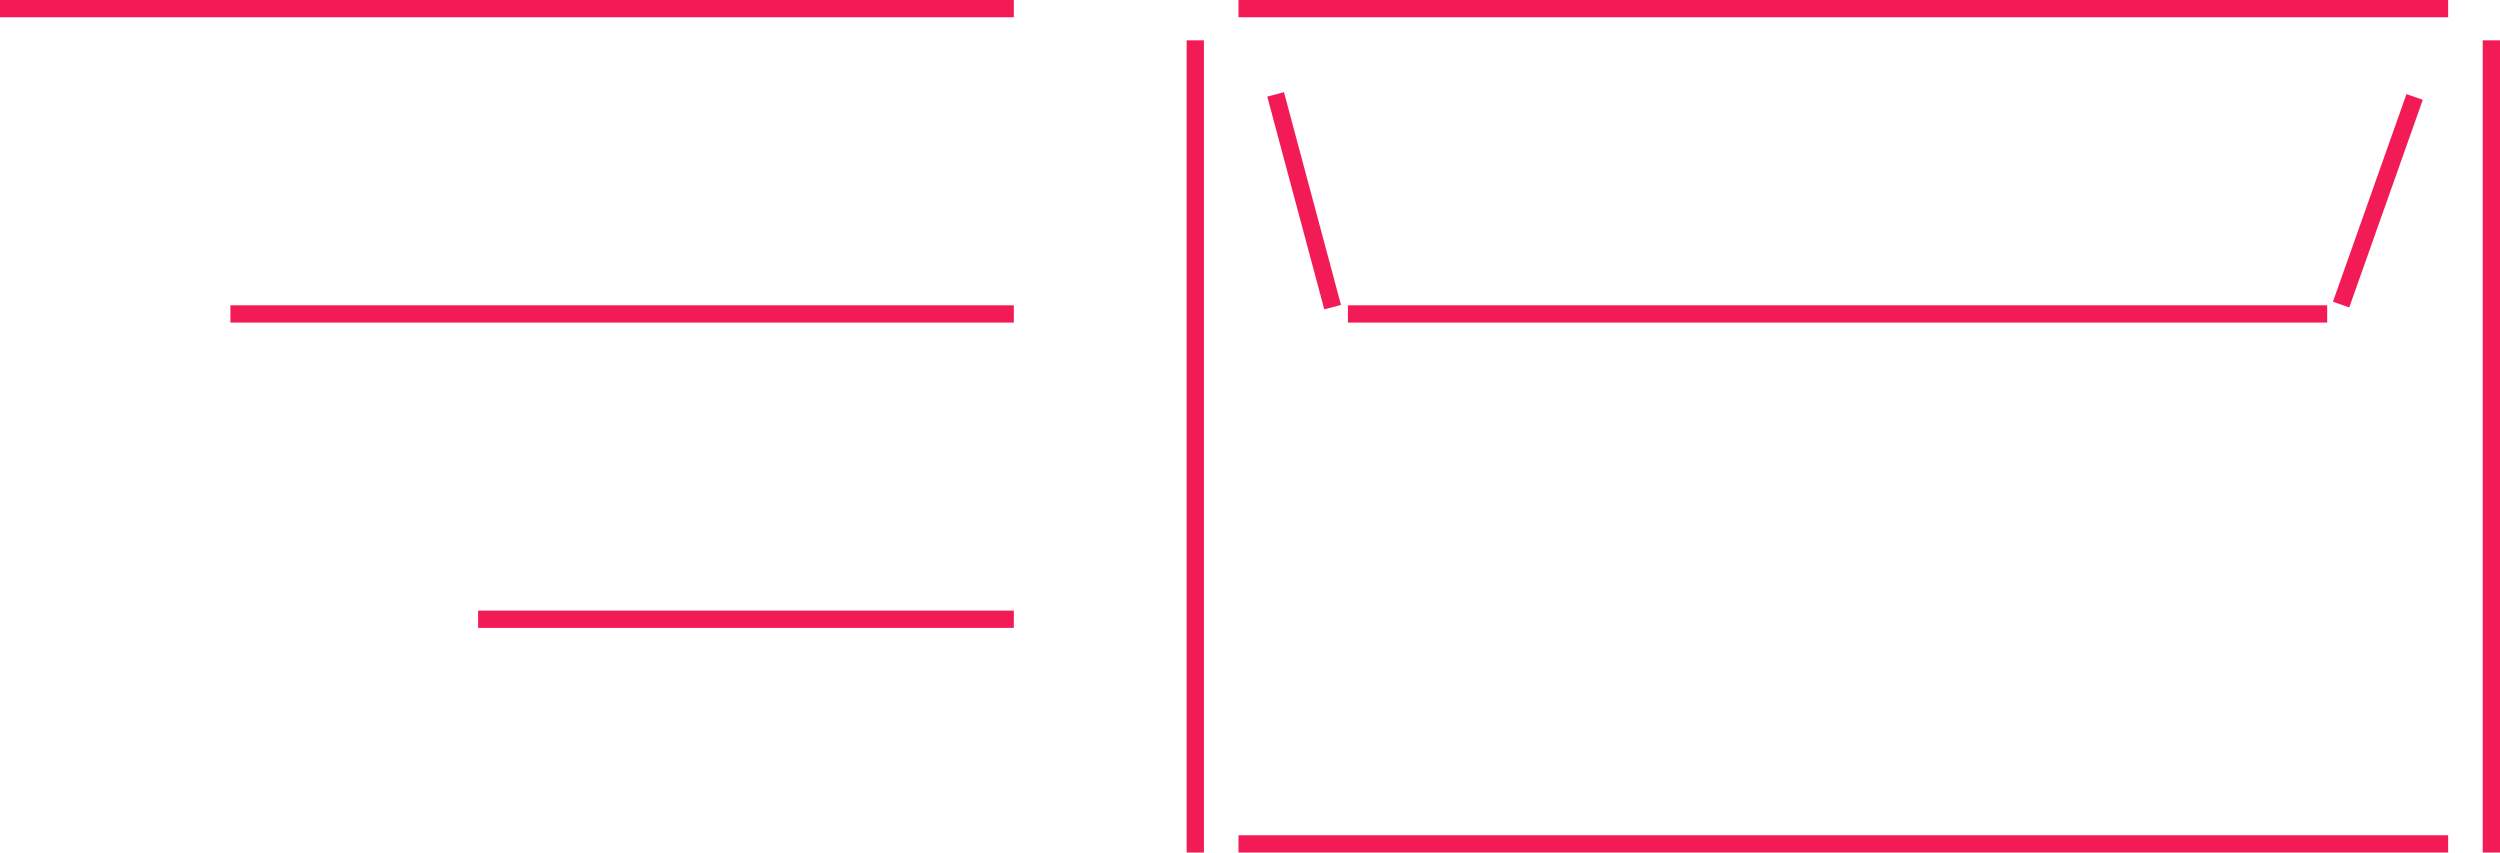 <?xml version="1.0" encoding="UTF-8"?> <svg xmlns="http://www.w3.org/2000/svg" width="434" height="148" viewBox="0 0 434 148" fill="none"> <rect x="215" width="210" height="3" fill="#F31B56"></rect> <rect width="176" height="3" fill="#F31B56"></rect> <rect x="40" y="53" width="136" height="3" fill="#F31B56"></rect> <rect x="83" y="106" width="93" height="3" fill="#F31B56"></rect> <rect x="215" y="145" width="210" height="3" fill="#F31B56"></rect> <rect x="234" y="53" width="170" height="3" fill="#F31B56"></rect> <rect x="222.898" y="16" width="38.236" height="3" transform="rotate(75 222.898 16)" fill="#F31B56"></rect> <rect x="405" y="52.376" width="38.236" height="3" transform="rotate(-70.499 405 52.376)" fill="#F31B56"></rect> <rect x="206" y="148" width="141" height="3" transform="rotate(-90 206 148)" fill="#F31B56"></rect> <rect x="431" y="148" width="141" height="3" transform="rotate(-90 431 148)" fill="#F31B56"></rect> </svg> 